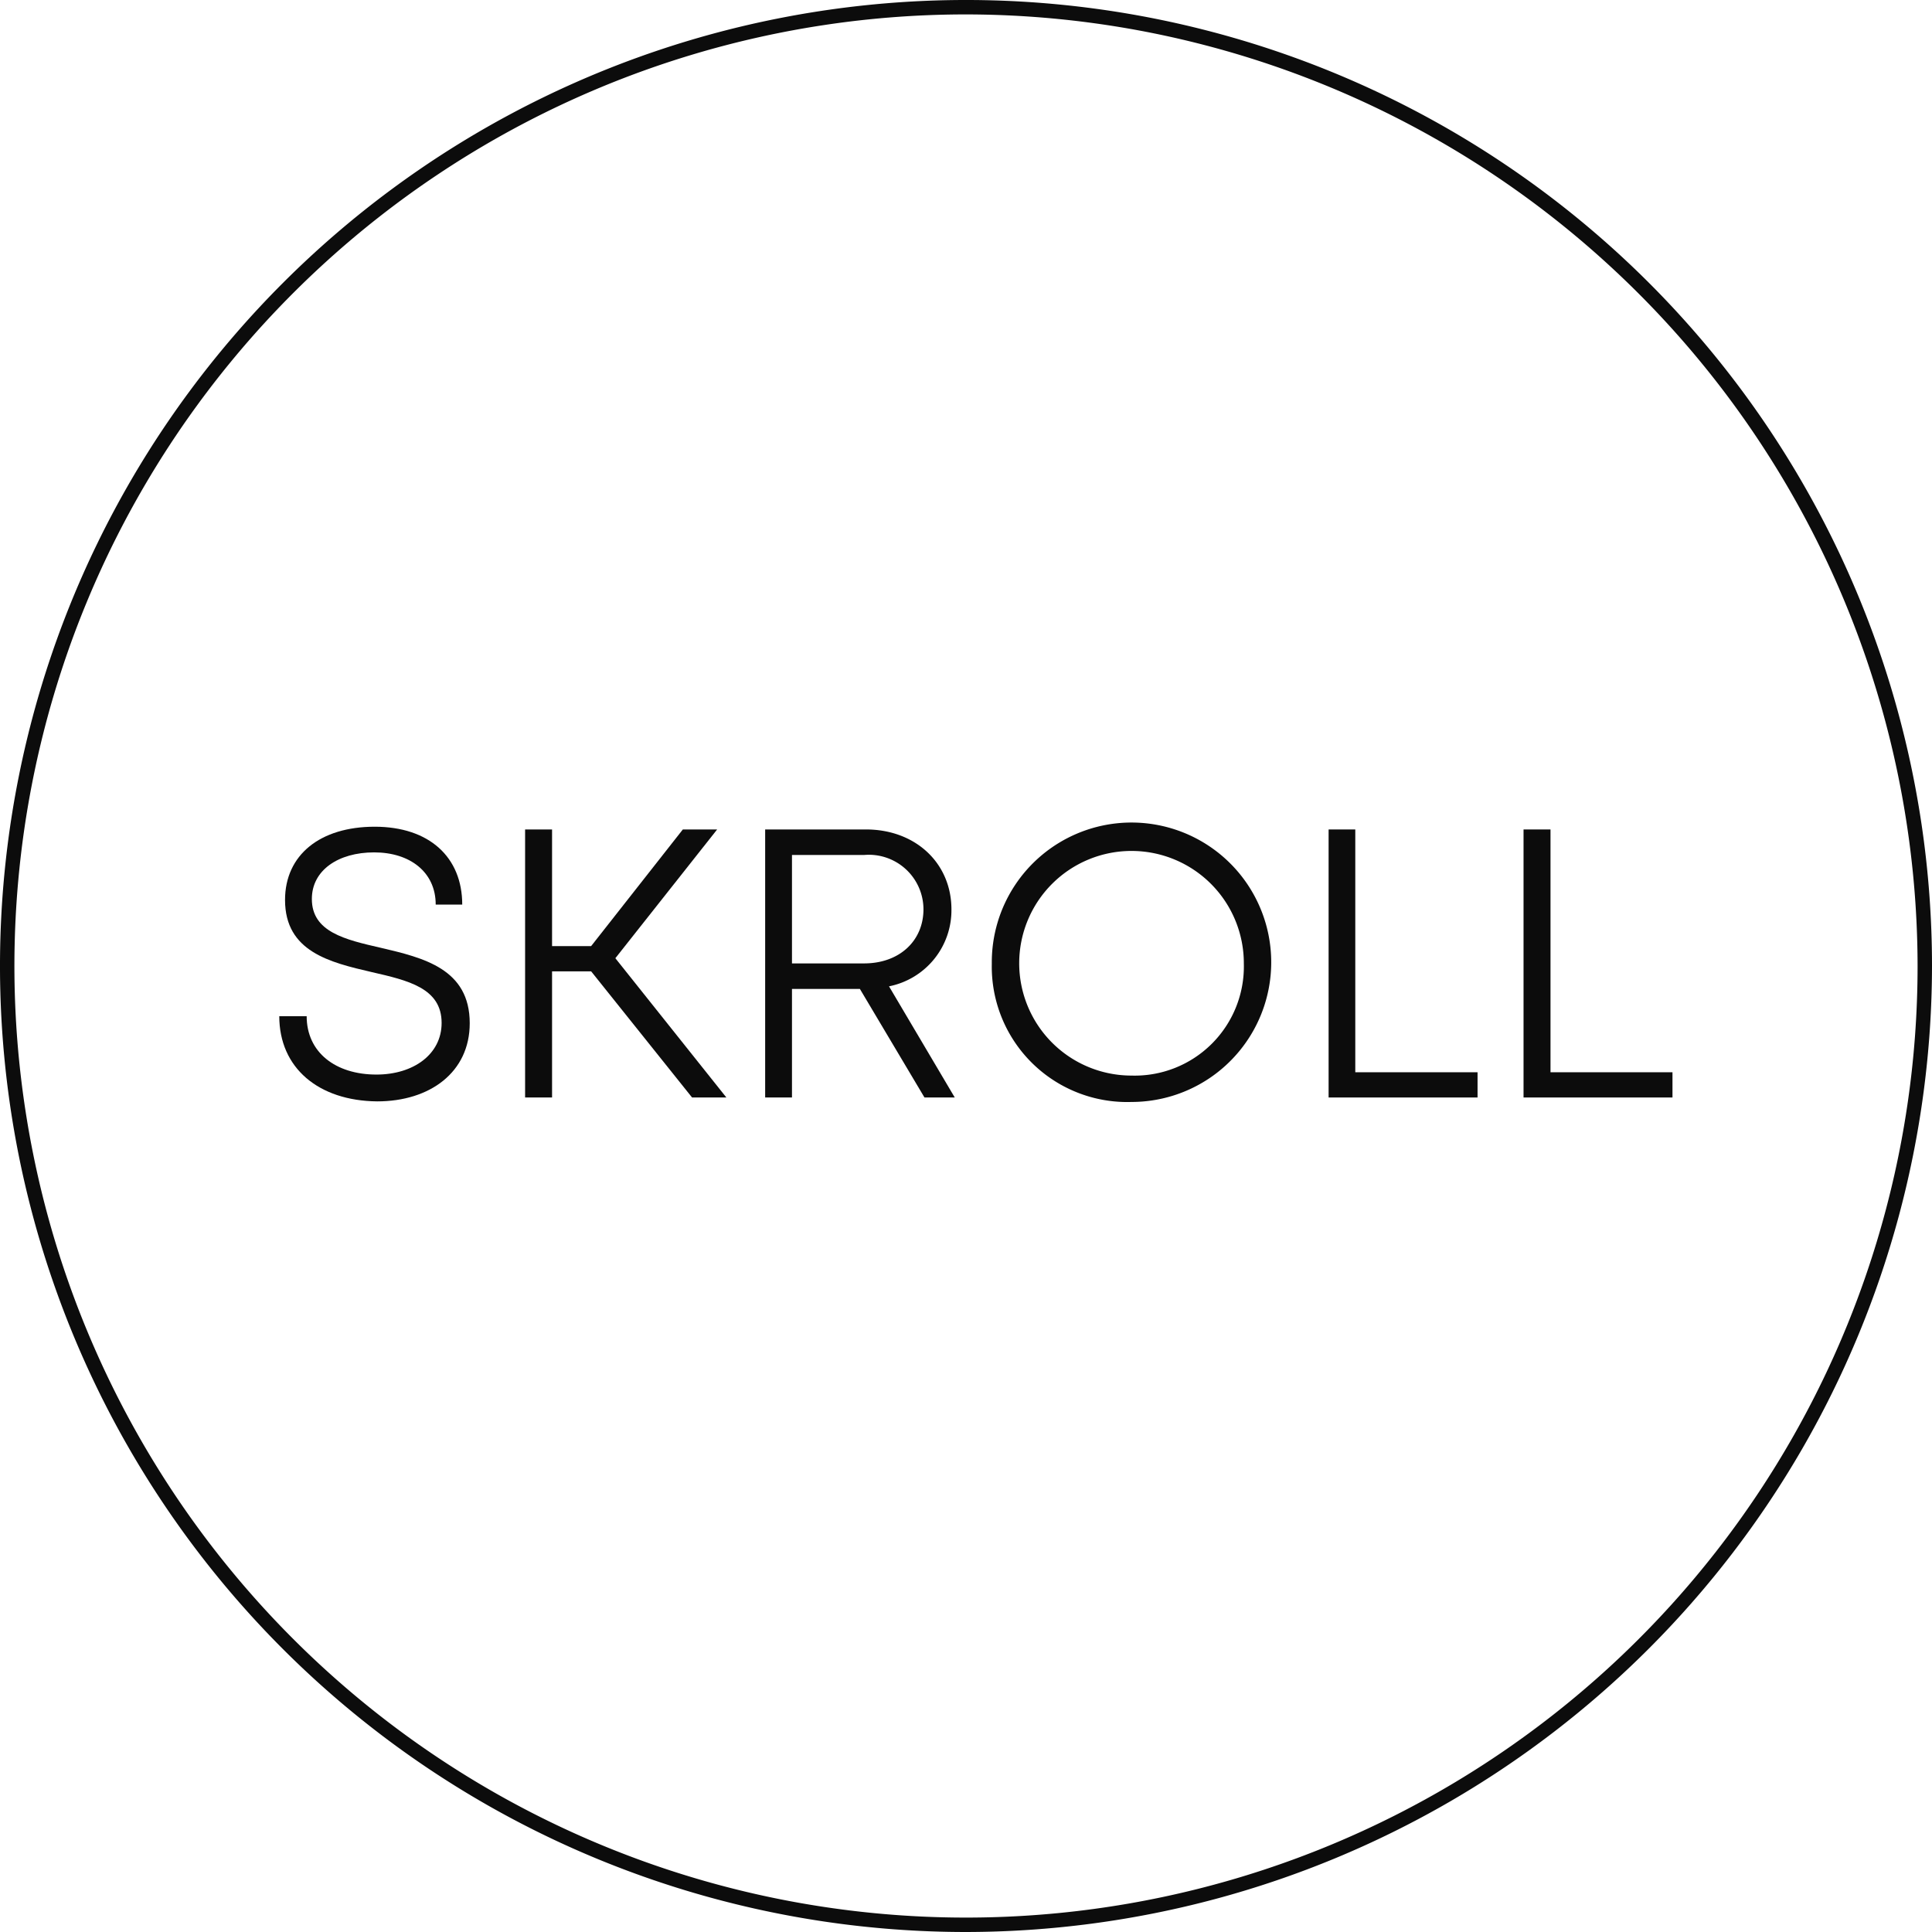 <?xml version="1.0" encoding="UTF-8"?> <svg xmlns="http://www.w3.org/2000/svg" id="Слой_1" data-name="Слой 1" viewBox="0 0 134 134"> <defs> <style>.cls-1{fill:#0c0c0c;}</style> </defs> <title>23</title> <path class="cls-1" d="M237,276a67,67,0,1,1,67-67A67.08,67.08,0,0,1,237,276Zm0-133a66,66,0,1,0,66,66A66.08,66.08,0,0,0,237,143Z" transform="translate(-170 -142)"></path> <path class="cls-1" d="M189.37,212.48h1.9c0,2.51,2,4.05,4.84,4.05,2.57,0,4.52-1.41,4.52-3.58,0-2.42-2.33-2.95-4.86-3.53-2.88-.67-6-1.41-6-5,0-3.13,2.44-5.08,6.22-5.08s6.07,2.11,6.07,5.4h-1.84c0-2.25-1.78-3.62-4.27-3.62s-4.32,1.24-4.32,3.23c0,2.29,2.3,2.82,4.79,3.39,2.94.69,6.16,1.45,6.16,5.23,0,3.4-2.76,5.42-6.42,5.42C192.09,218.35,189.37,216.07,189.37,212.48Z" transform="translate(-170 -142)"></path> <path class="cls-1" d="M211,209.37h-2.71v8.75h-1.87V199.53h1.87v8.09H211l6.36-8.09h2.38l-7.06,8.93,7.7,9.66H218Z" transform="translate(-170 -142)"></path> <path class="cls-1" d="M229.64,210.59h-4.71v7.53h-1.86V199.53h7c3.41,0,5.92,2.32,5.92,5.55a5.38,5.38,0,0,1-4.33,5.33l4.56,7.71h-2.1Zm-4.71-1.77h5c2.46,0,4.12-1.57,4.12-3.76a3.79,3.79,0,0,0-4.12-3.76h-5Z" transform="translate(-170 -142)"></path> <path class="cls-1" d="M238.79,208.83a9.69,9.69,0,1,1,9.69,9.6A9.39,9.39,0,0,1,238.79,208.83Zm17.48,0a7.79,7.79,0,1,0-7.79,7.77A7.57,7.57,0,0,0,256.27,208.83Z" transform="translate(-170 -142)"></path> <path class="cls-1" d="M272.48,216.37v1.75H262.15V199.53H264v16.84Z" transform="translate(-170 -142)"></path> <path class="cls-1" d="M286,216.37v1.75H275.67V199.53h1.87v16.84Z" transform="translate(-170 -142)"></path> </svg> 